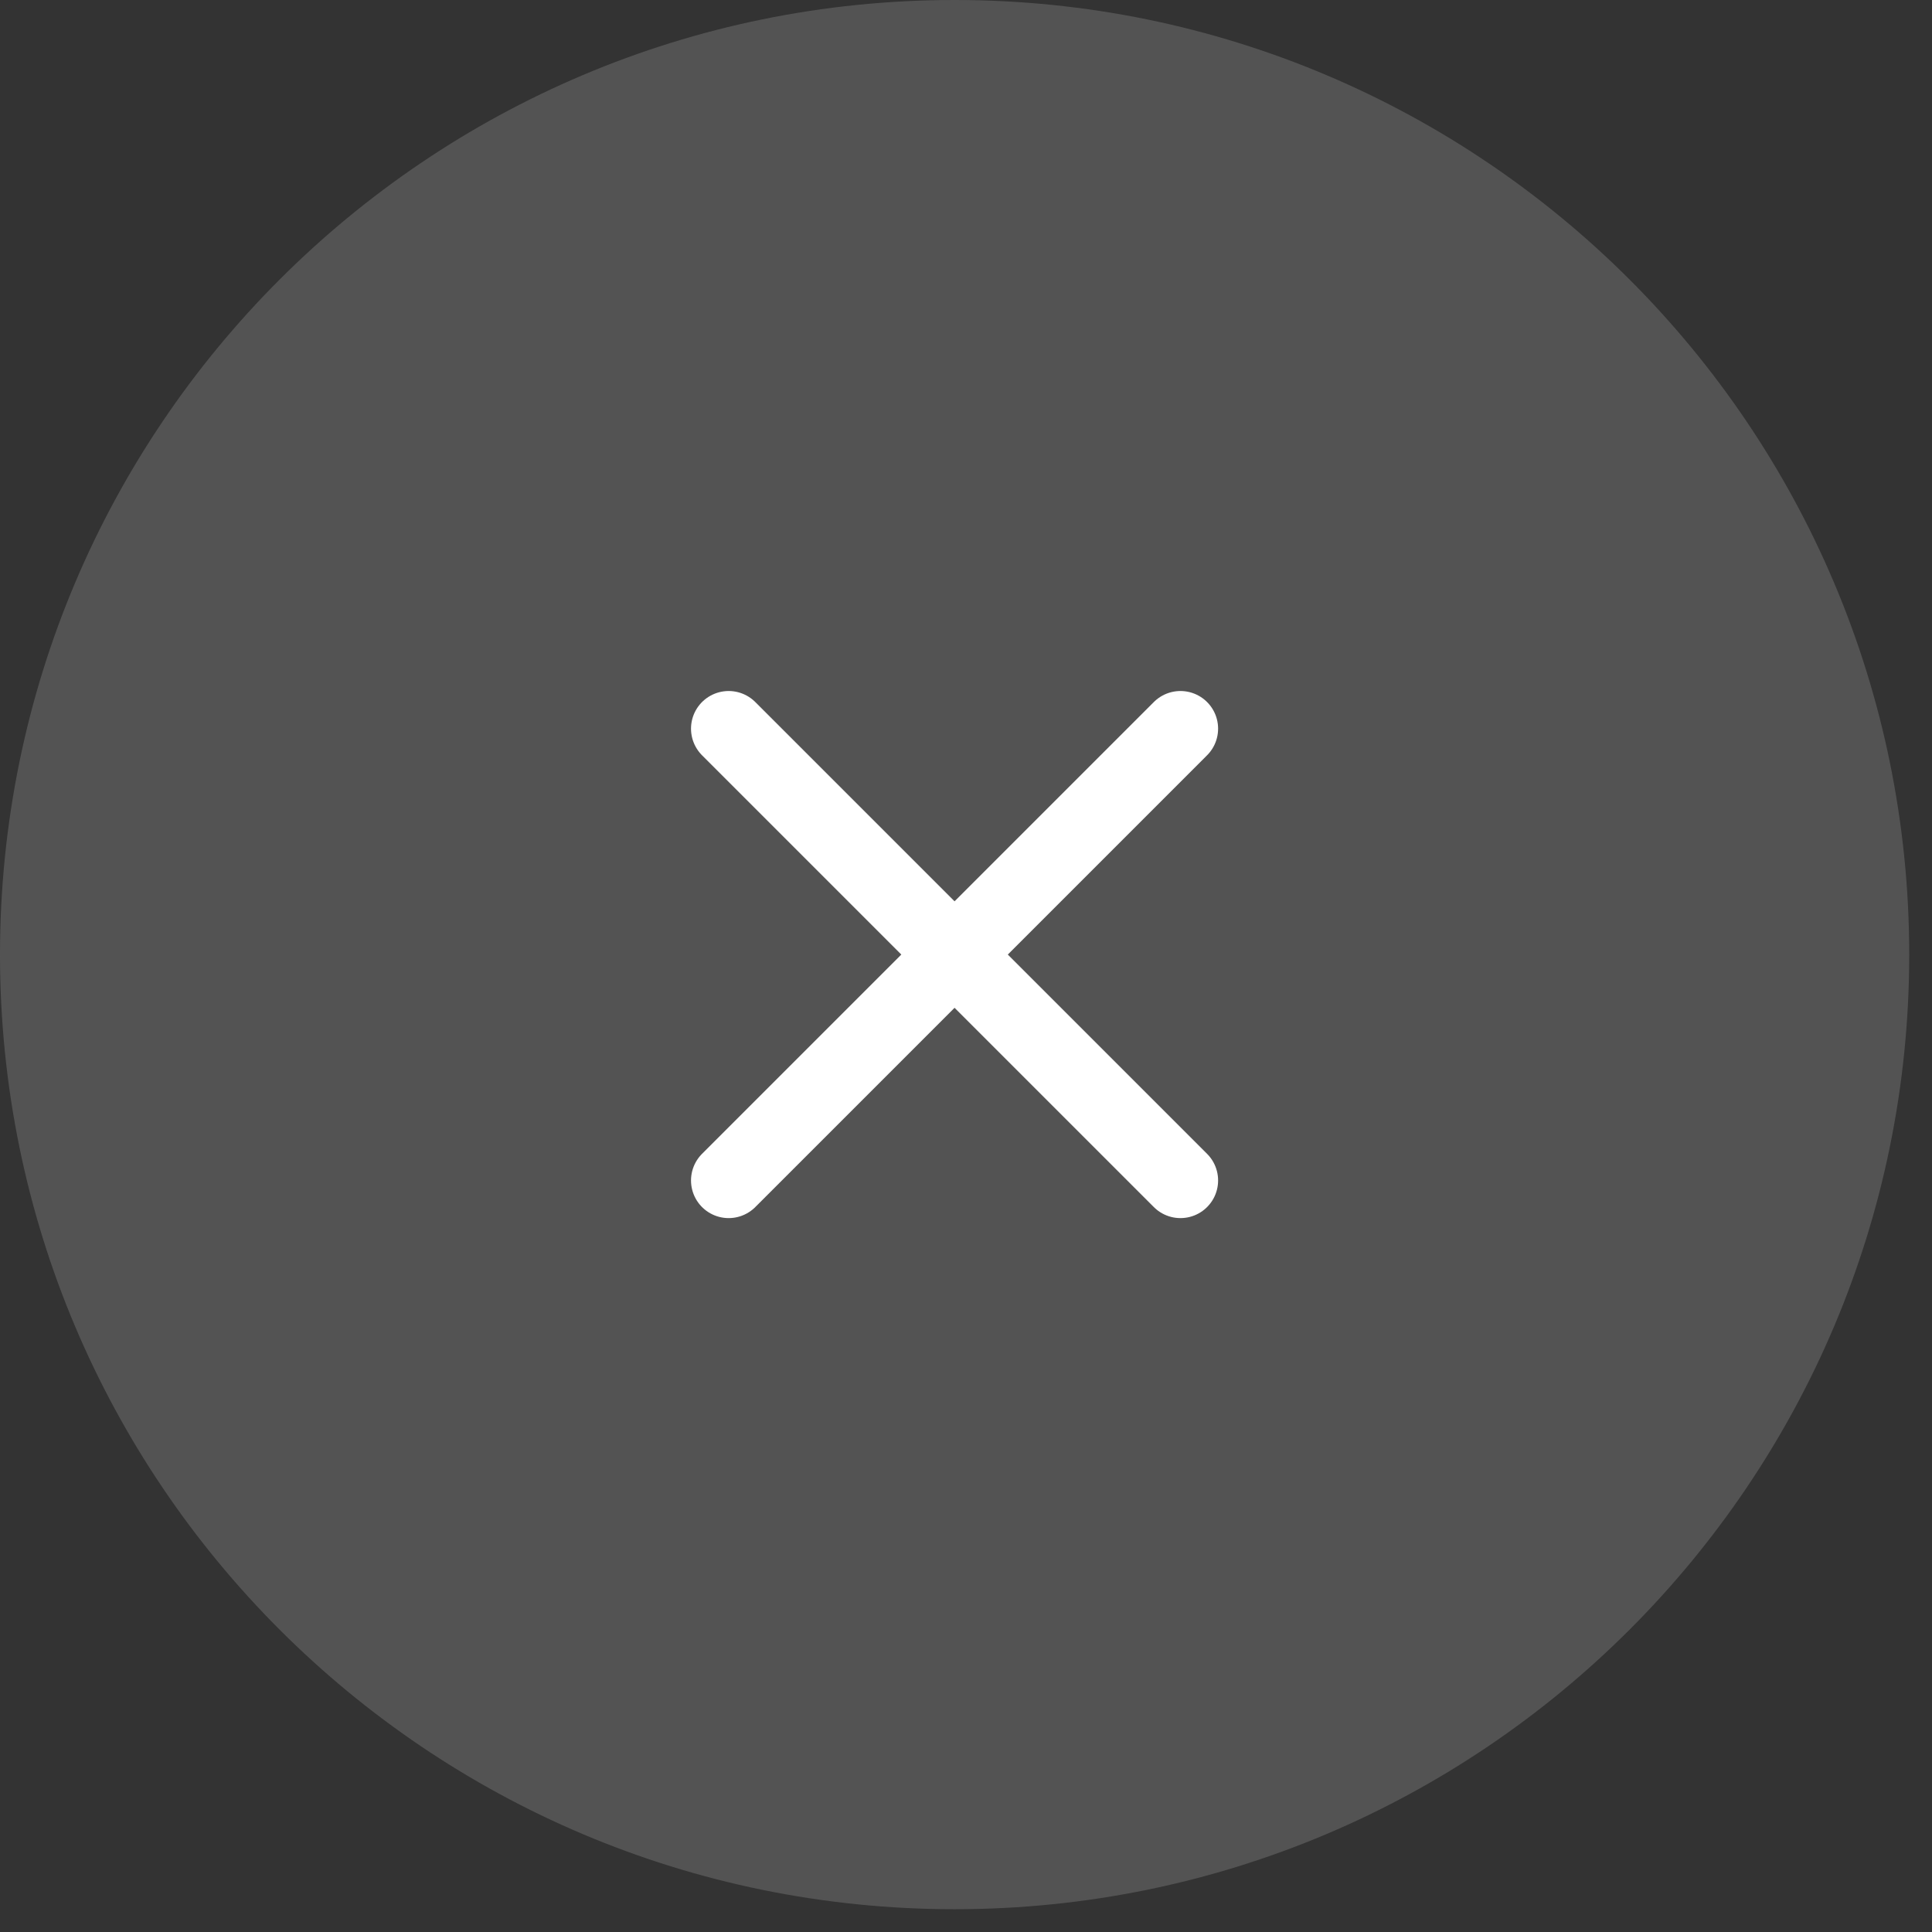 <?xml version="1.0" encoding="UTF-8" standalone="no"?>
<!DOCTYPE svg PUBLIC "-//W3C//DTD SVG 1.1//EN" "http://www.w3.org/Graphics/SVG/1.1/DTD/svg11.dtd">
<svg width="100%" height="100%" viewBox="0 0 39 39" version="1.1" xmlns="http://www.w3.org/2000/svg" xmlns:xlink="http://www.w3.org/1999/xlink" xml:space="preserve" xmlns:serif="http://www.serif.com/" style="fill-rule:evenodd;clip-rule:evenodd;stroke-linecap:round;stroke-linejoin:round;">
    <rect x="0" y="0" width="39" height="39" fill="#333333" stroke="none"/>
    <g transform="matrix(1.927,0,0,1.927,-3.854,-3.854)">
        <path d="M22,12C22,17.523 17.523,22 12,22C6.477,22 2,17.523 2,12C2,6.477 6.477,2 12,2C17.523,2 22,6.477 22,12Z" style="fill:rgb(246,246,246);fill-opacity:0.17;"/>
    </g>
    <g transform="matrix(0.76,0,0,0.76,10.149,10.149)">
        <path d="M18,6L6,18M6,6L18,18" style="fill:none;fill-rule:nonzero;stroke:white;stroke-width:2px;"/>
    </g>
</svg>
